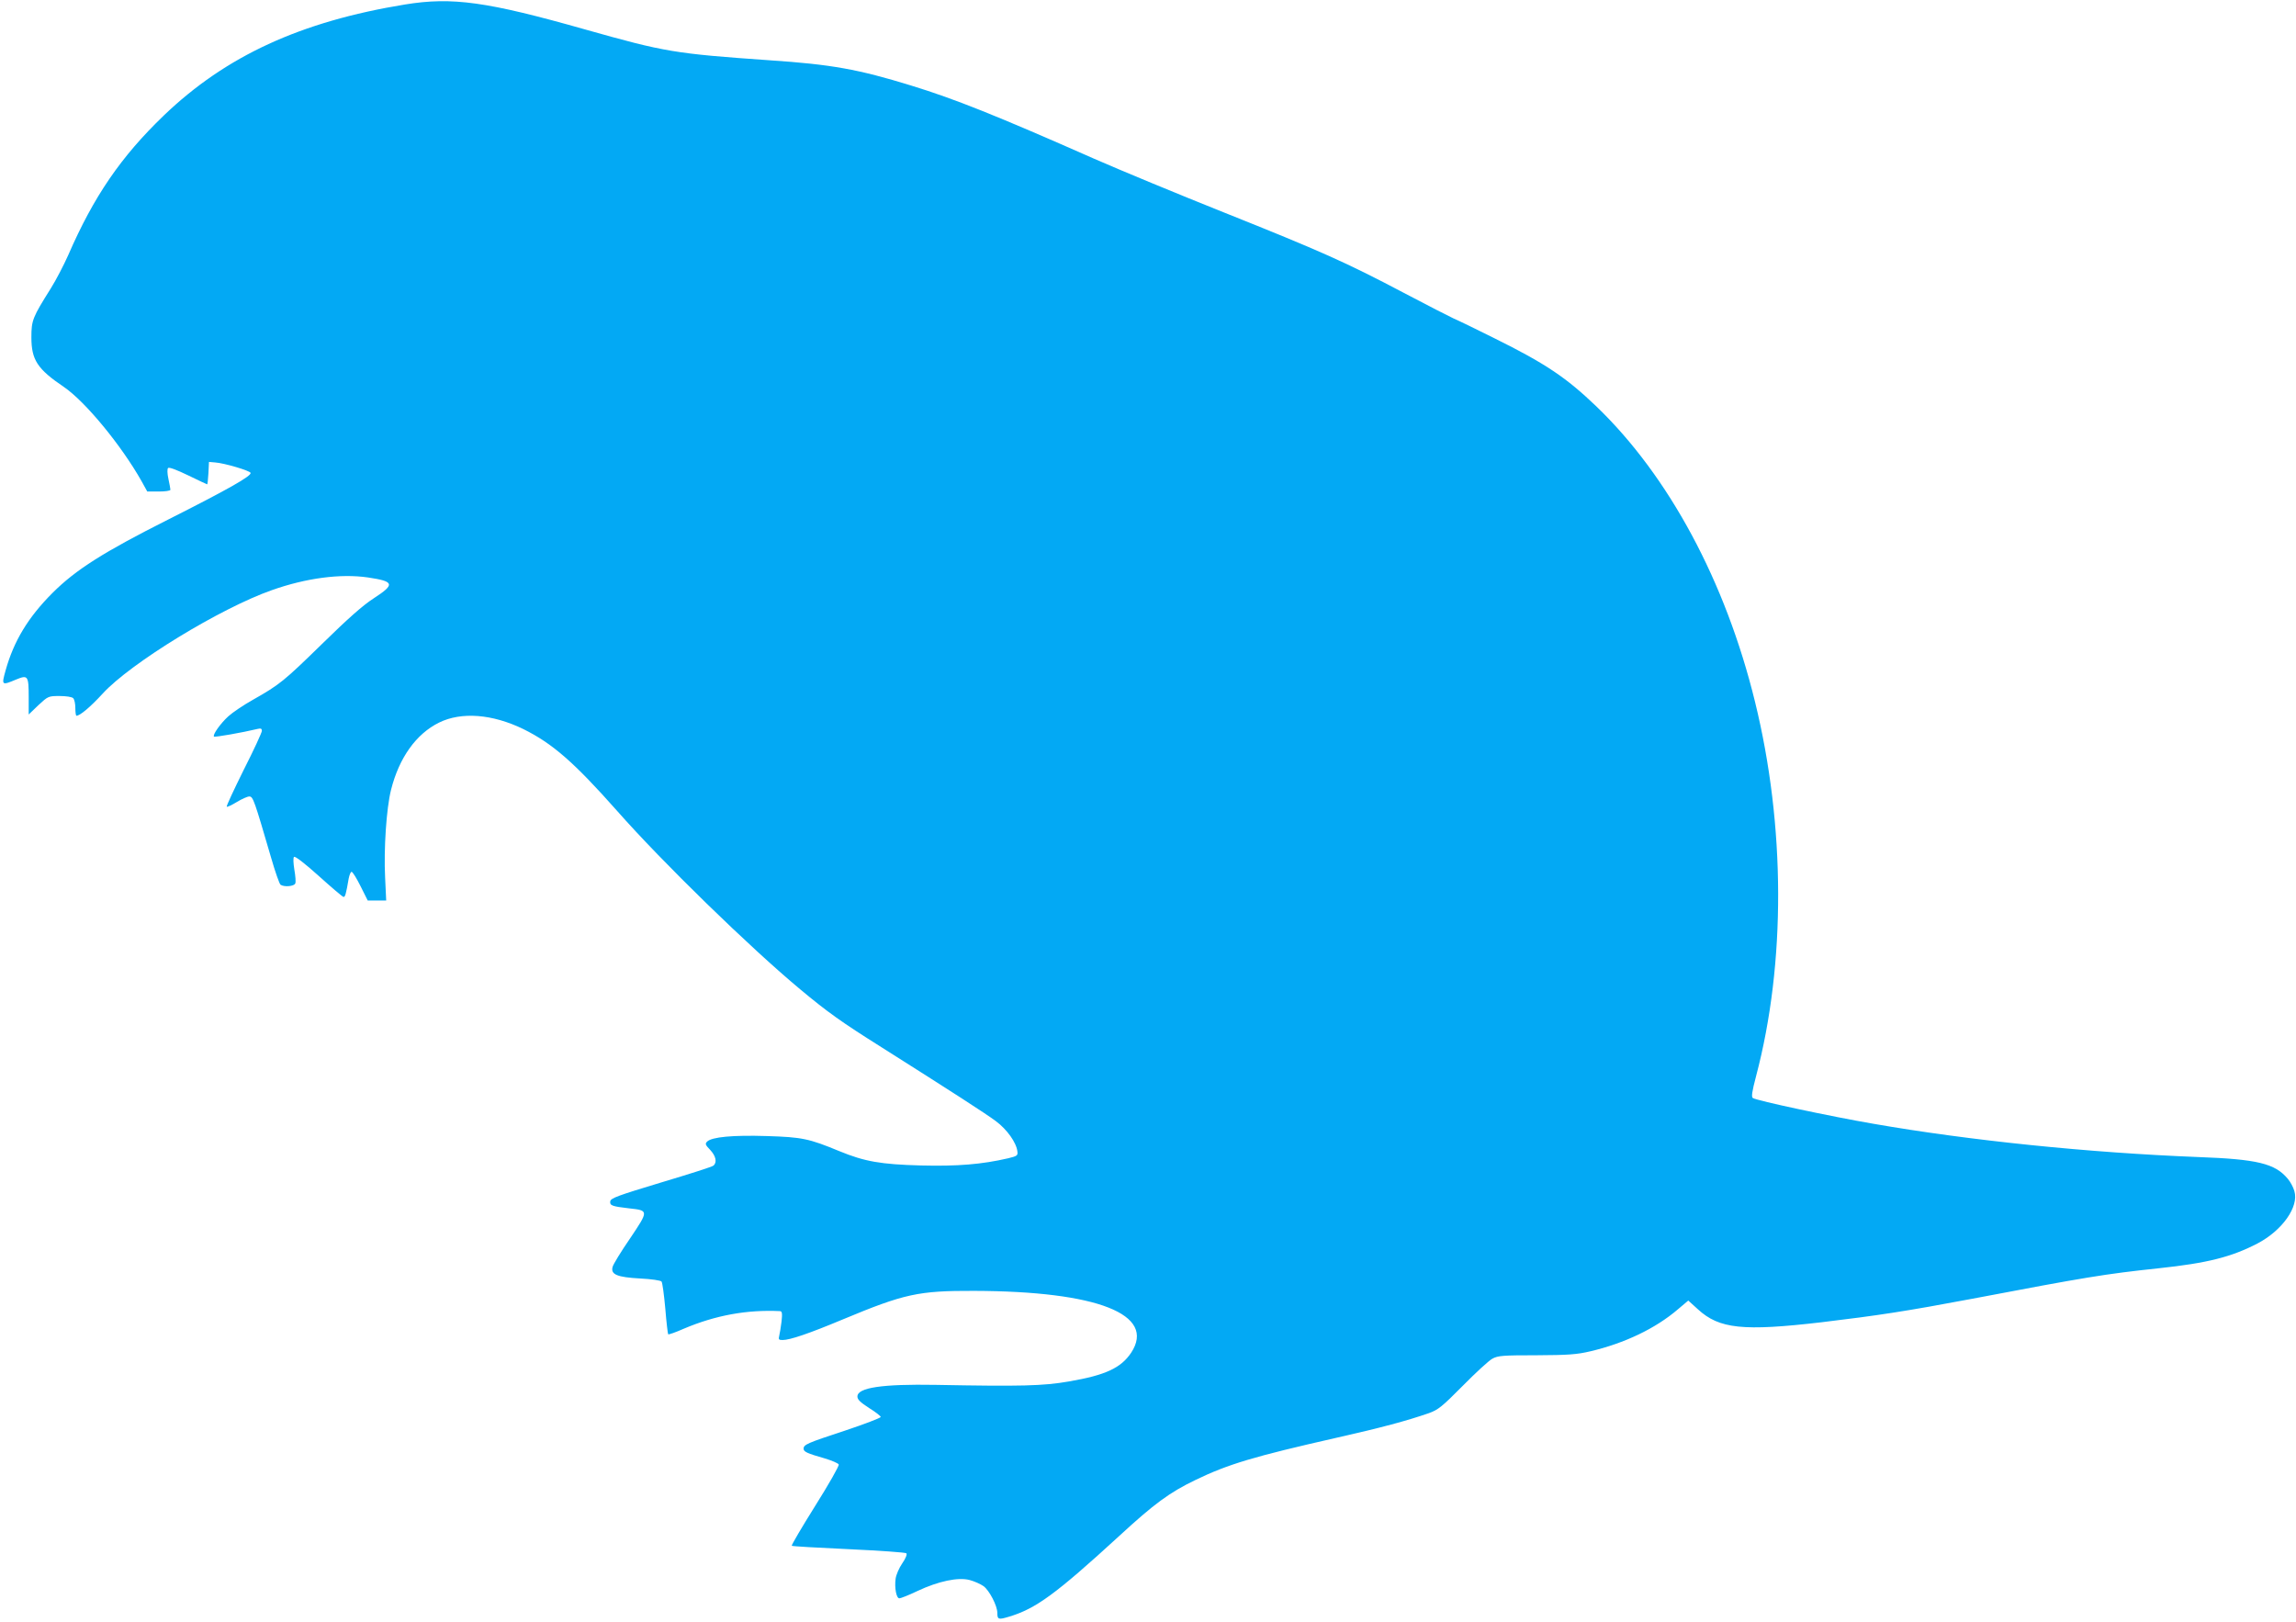 <?xml version="1.0" standalone="no"?>
<!DOCTYPE svg PUBLIC "-//W3C//DTD SVG 20010904//EN"
 "http://www.w3.org/TR/2001/REC-SVG-20010904/DTD/svg10.dtd">
<svg version="1.0" xmlns="http://www.w3.org/2000/svg"
 width="1280pt" height="904pt" viewBox="0 0 1280 904"
 preserveAspectRatio="xMidYMid meet">
<g transform="translate(0,904) scale(0.1,-0.1)"
fill="#03a9f4" stroke="none">
<path d="M2258 9015 c-582 -95 -999 -287 -1345 -619 -239 -230 -390 -450 -533
-779 -24 -54 -67 -137 -97 -185 -101 -161 -108 -177 -108 -272 0 -126 33 -177
181 -277 120 -82 320 -325 433 -525 l32 -58 65 0 c35 0 64 4 64 10 0 5 -5 32
-11 60 -7 32 -7 56 -2 61 6 6 50 -11 112 -41 56 -27 104 -50 106 -50 2 0 5 28
7 63 l3 62 35 -3 c53 -4 193 -46 197 -58 6 -17 -122 -90 -459 -260 -363 -183
-514 -279 -644 -408 -137 -137 -217 -269 -263 -434 -23 -83 -22 -84 59 -50 66
27 70 22 70 -101 l0 -94 54 52 c54 50 56 51 118 51 37 0 69 -5 76 -12 7 -7 12
-31 12 -55 0 -24 3 -43 6 -43 20 0 78 49 146 123 155 170 656 476 943 577 192
68 384 93 536 71 148 -22 153 -38 33 -116 -61 -39 -146 -115 -288 -254 -213
-208 -236 -227 -386 -312 -52 -29 -114 -71 -137 -92 -45 -41 -89 -104 -80
-113 4 -5 157 22 245 43 16 4 22 1 22 -11 0 -9 -45 -107 -101 -217 -55 -111
-98 -203 -95 -206 3 -3 28 9 56 26 28 17 59 31 70 31 21 0 28 -22 121 -340 23
-80 47 -148 53 -152 20 -14 76 -9 82 7 4 8 1 43 -5 77 -6 38 -7 66 -2 71 6 6
60 -36 138 -106 70 -63 132 -116 138 -117 9 -1 14 15 29 103 4 20 11 37 16 37
6 0 28 -36 50 -80 l40 -80 52 0 51 0 -6 128 c-8 158 7 386 33 489 45 179 140
312 268 375 124 61 296 48 469 -36 162 -80 282 -184 523 -456 252 -286 741
-762 1021 -995 151 -126 229 -182 455 -324 392 -248 577 -367 636 -411 62 -46
115 -120 120 -170 3 -22 -3 -25 -52 -37 -147 -34 -283 -45 -485 -40 -225 6
-315 22 -456 80 -169 70 -208 78 -404 84 -189 6 -307 -5 -333 -31 -12 -12 -10
-18 17 -46 32 -34 40 -70 18 -88 -6 -6 -138 -48 -292 -94 -242 -73 -280 -87
-283 -105 -3 -23 9 -28 105 -39 110 -12 110 -12 6 -167 -51 -74 -95 -146 -98
-160 -11 -42 26 -57 154 -64 62 -3 115 -11 119 -17 5 -6 14 -74 21 -151 6 -76
14 -141 16 -143 2 -3 42 11 87 31 177 75 352 107 537 98 11 -1 13 -13 8 -58
-4 -32 -10 -68 -13 -80 -5 -20 -2 -23 19 -23 41 0 147 36 336 115 343 143 421
160 731 159 689 -2 1017 -131 876 -345 -57 -85 -143 -125 -347 -160 -144 -25
-266 -28 -744 -19 -296 5 -435 -15 -435 -65 0 -17 16 -32 65 -64 36 -22 65
-45 65 -50 0 -5 -91 -40 -202 -77 -210 -69 -228 -77 -228 -100 0 -17 20 -26
118 -54 40 -12 75 -27 78 -34 3 -7 -56 -111 -131 -230 -75 -120 -134 -220
-131 -223 2 -3 145 -11 318 -19 172 -8 316 -18 321 -23 5 -5 -4 -29 -23 -56
-18 -26 -34 -64 -37 -85 -7 -51 4 -110 21 -110 7 0 53 18 101 41 117 55 227
78 291 61 26 -7 60 -22 77 -34 32 -23 77 -109 77 -149 0 -37 6 -39 63 -22 151
45 260 124 617 451 193 178 281 243 425 312 182 88 326 131 790 236 244 55
389 94 510 136 53 19 74 36 190 153 72 73 146 141 165 151 31 17 59 19 245 19
178 1 224 4 301 22 191 45 363 127 488 234 l58 49 54 -49 c119 -109 251 -123
689 -72 317 38 474 62 840 131 631 120 739 138 1040 170 273 29 405 63 550
138 139 73 232 205 206 292 -6 22 -23 53 -37 69 -71 85 -169 109 -499 121
-610 24 -1275 92 -1814 186 -238 41 -646 128 -669 143 -9 6 -5 35 18 122 166
628 164 1396 -6 2087 -164 670 -480 1258 -885 1647 -167 160 -282 238 -569
380 -102 51 -203 100 -225 109 -22 10 -147 74 -278 143 -322 170 -464 233
-1002 448 -253 101 -579 236 -725 300 -548 242 -776 333 -1020 408 -295 91
-445 118 -790 141 -529 37 -582 46 -1025 171 -550 156 -743 183 -1007 140z"/>
</g>
</svg>
